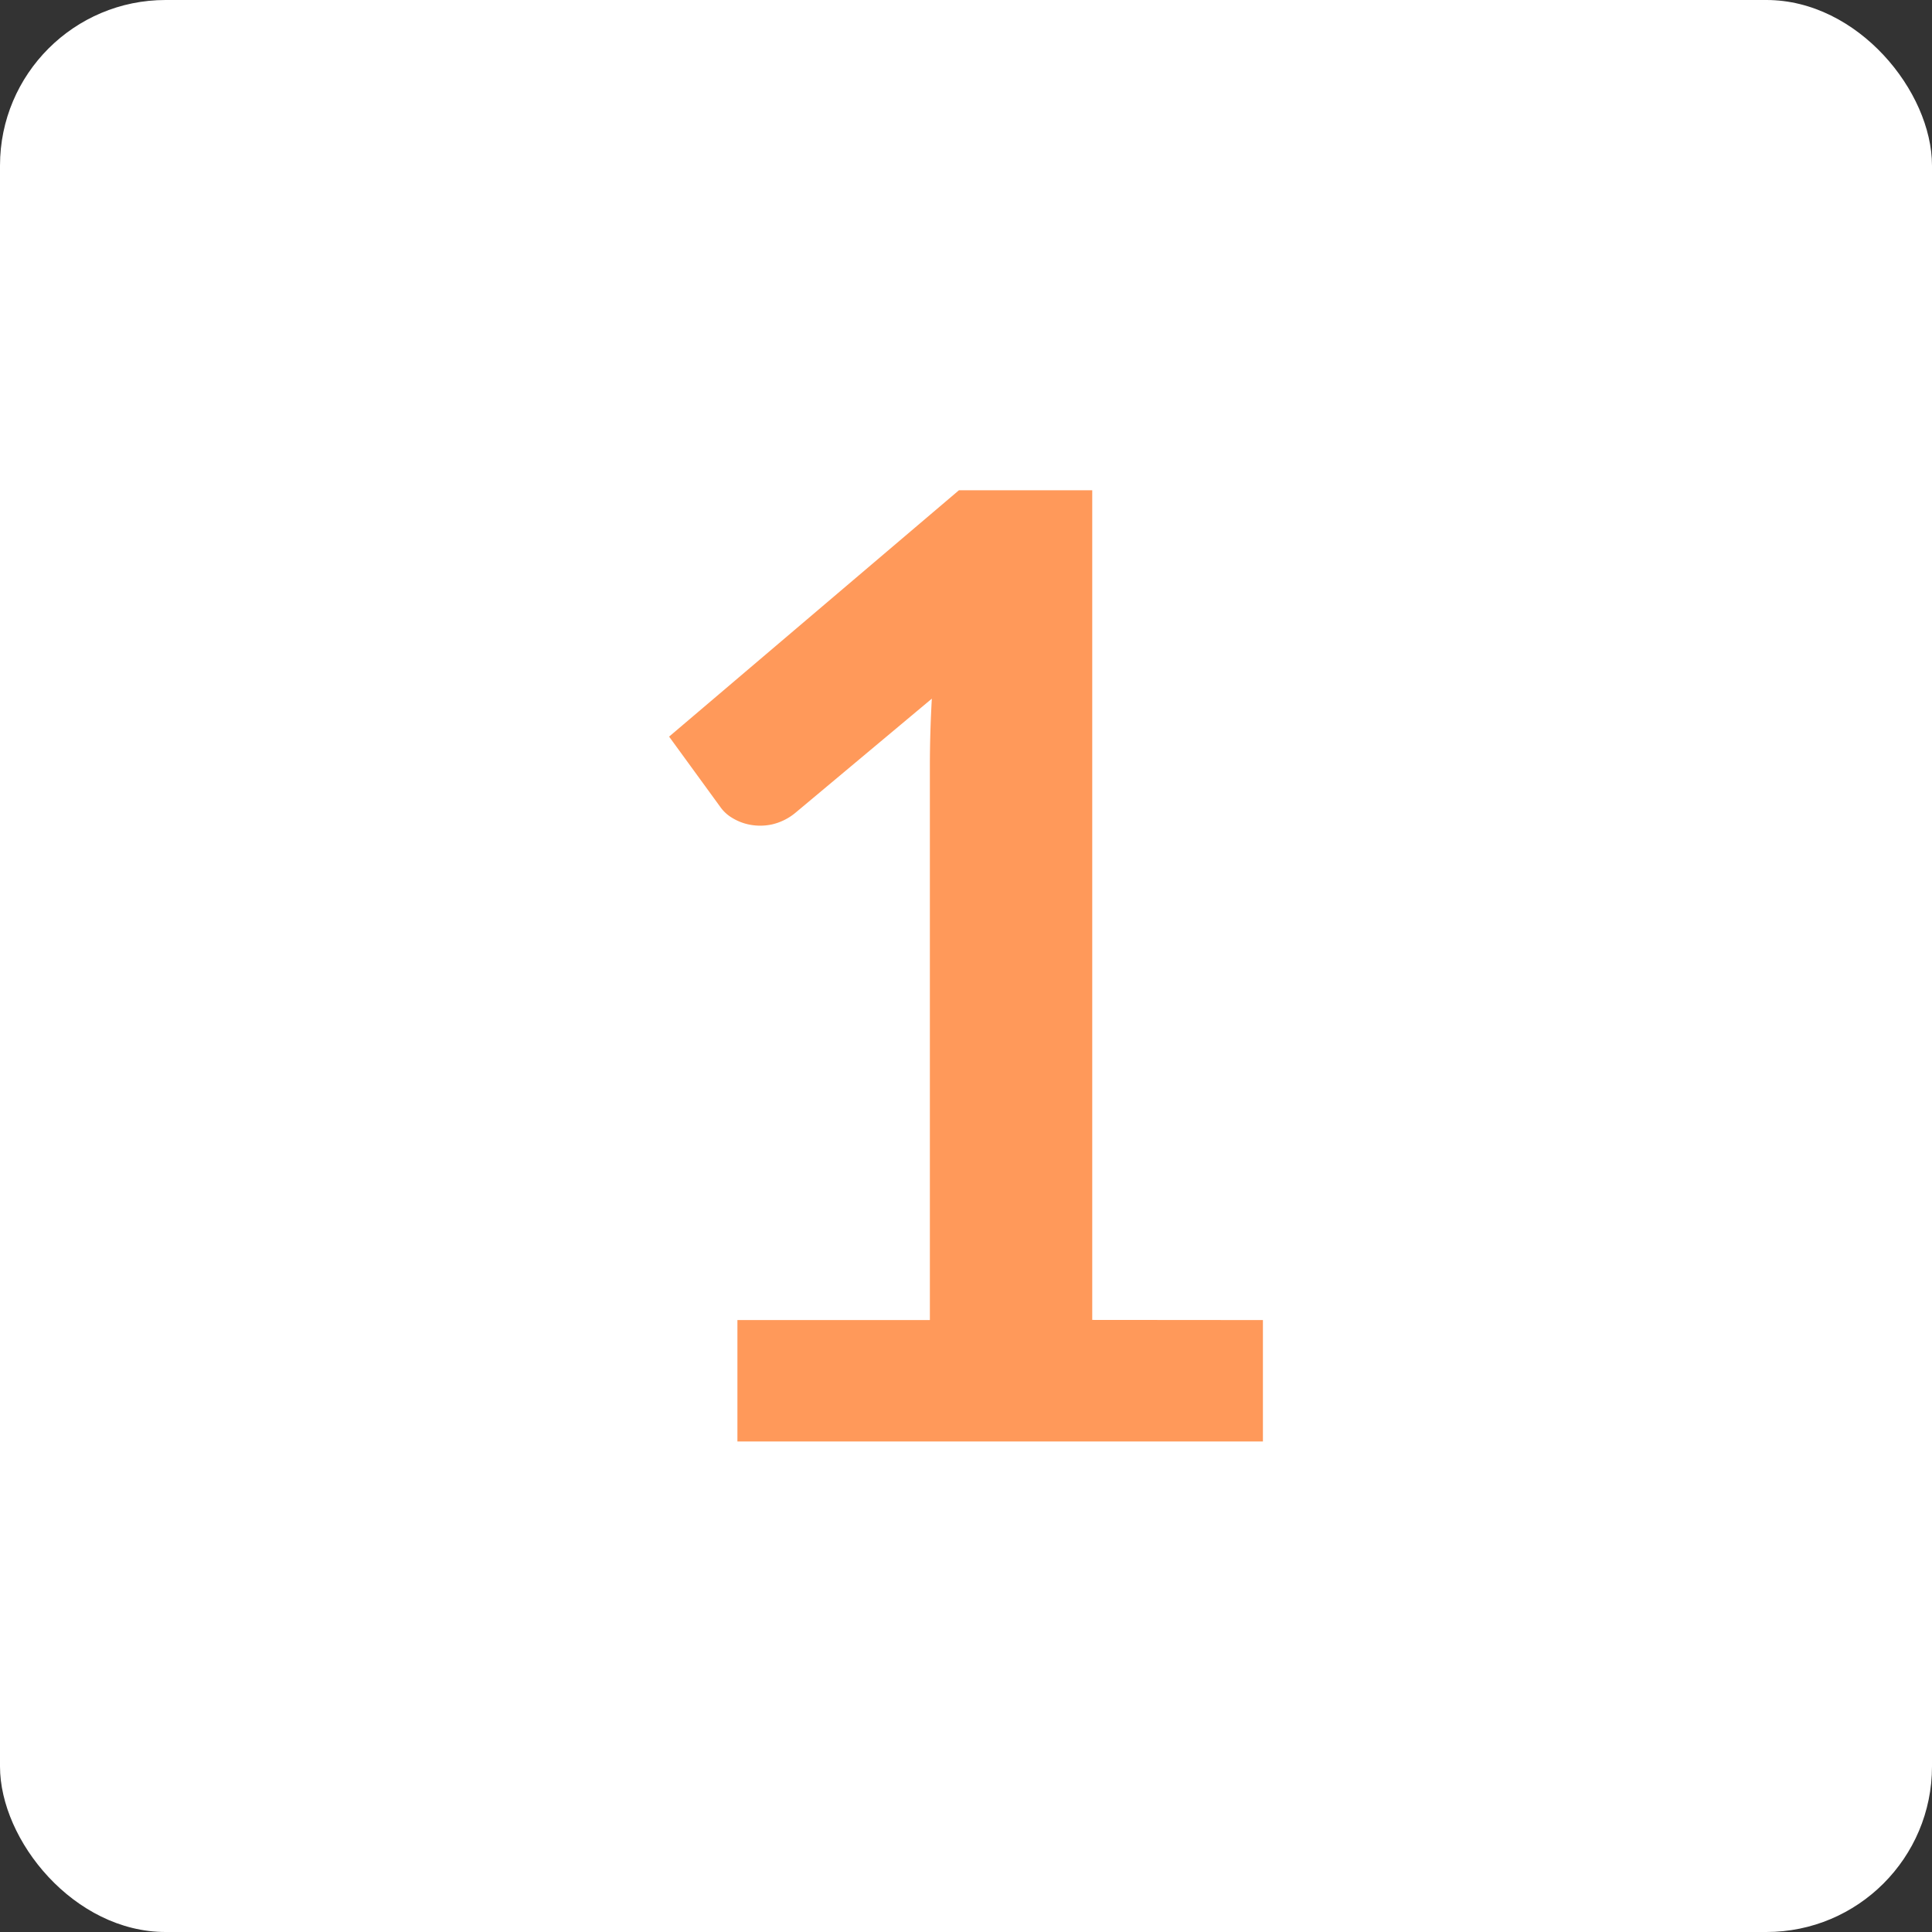 <svg xmlns="http://www.w3.org/2000/svg" width="70" height="70" viewBox="0 0 70 70">
  <rect x="0" y="0" width="70" height="70" fill="#333333" stroke="none"/>
  <g id="グループ_11452" data-name="グループ 11452" transform="translate(-320 -7815)">
    <rect id="長方形_9846" data-name="長方形 9846" width="70" height="70" rx="6" transform="translate(320 7815)" fill="#fff"/>
    <path id="パス_21699" data-name="パス 21699" d="M26.755-27.861v4.4H7.715v-4.4h6.973V-47.924q0-1.19.071-2.451l-4.95,4.141a2.046,2.046,0,0,1-.845.416,2.021,2.021,0,0,1-.785.012,1.906,1.906,0,0,1-.654-.25,1.384,1.384,0,0,1-.428-.393L5.24-49l10.5-8.925h4.831v30.059Z" transform="translate(339.003 7890.689)" fill="#ff995a"/>
  </g>
</svg>

